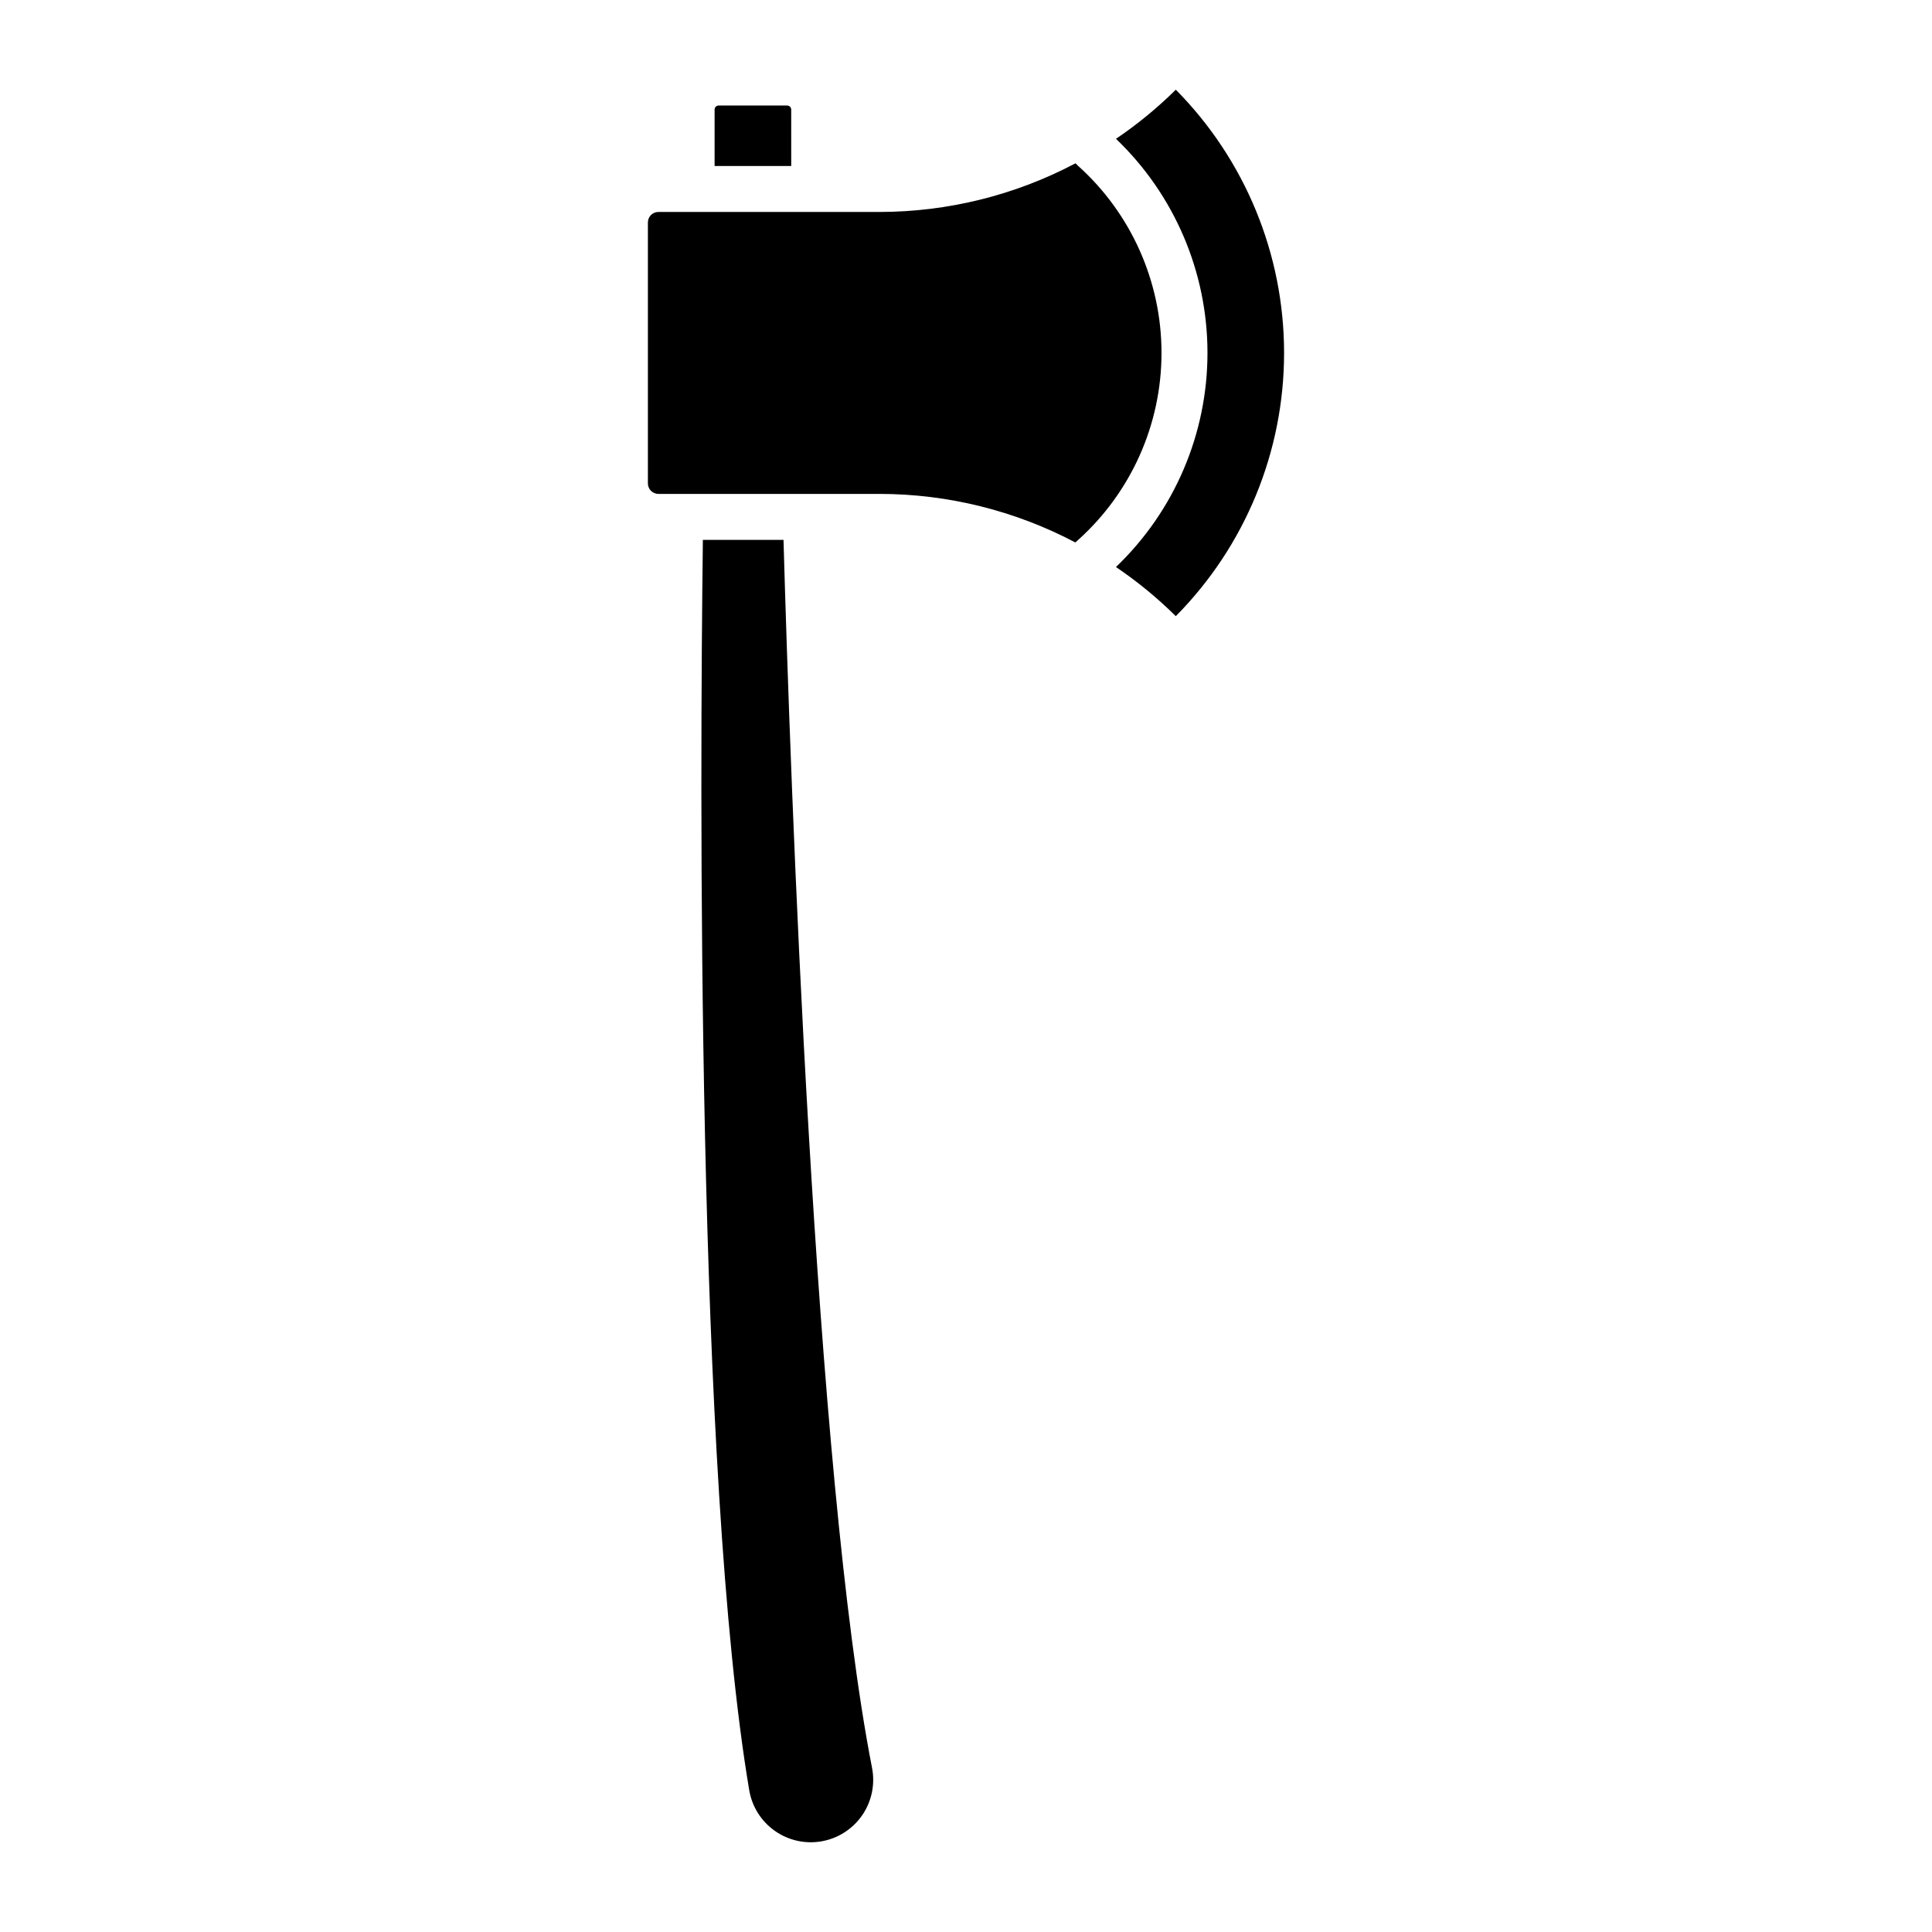 <?xml version="1.0" encoding="UTF-8"?>
<!-- Uploaded to: SVG Find, www.svgrepo.com, Generator: SVG Find Mixer Tools -->
<svg fill="#000000" width="800px" height="800px" version="1.1" viewBox="144 144 512 512" xmlns="http://www.w3.org/2000/svg">
 <path d="m375.1 612.51c0.848 4.348-0.082 8.852-2.582 12.508-2.5 3.652-6.363 6.152-10.723 6.938-4.359 0.785-8.848-0.211-12.469-2.766-3.617-2.551-6.059-6.449-6.781-10.82-14.059-83.414-13.07-268.29-12.277-331.3h21.371c1.781 62.754 8.188 247.25 23.461 325.44zm-21.422-439.48c-0.004-0.59-0.48-1.062-1.07-1.066h-18.168c-0.59 0.004-1.062 0.48-1.062 1.066v14.957h20.305zm75.934 14.836-0.582-0.59c-16.008 8.457-33.836 12.883-51.938 12.895h-58.609c-1.539 0-2.785 1.246-2.785 2.785v69.156-0.004c0 0.738 0.293 1.445 0.816 1.969 0.523 0.52 1.23 0.812 1.969 0.812h58.609c18.082 0.012 35.891 4.43 51.887 12.867l0.625-0.562c14.129-12.641 22.207-30.703 22.207-49.664 0-18.957-8.07-37.02-22.199-49.664zm25.988-20.094c-4.871 4.82-10.176 9.176-15.852 13.016 15.488 14.812 24.246 35.312 24.246 56.742-0.004 21.43-8.766 41.926-24.254 56.738 5.68 3.84 10.988 8.199 15.859 13.02 18.383-18.562 28.695-43.633 28.695-69.758s-10.312-51.195-28.695-69.758z"/>
</svg>